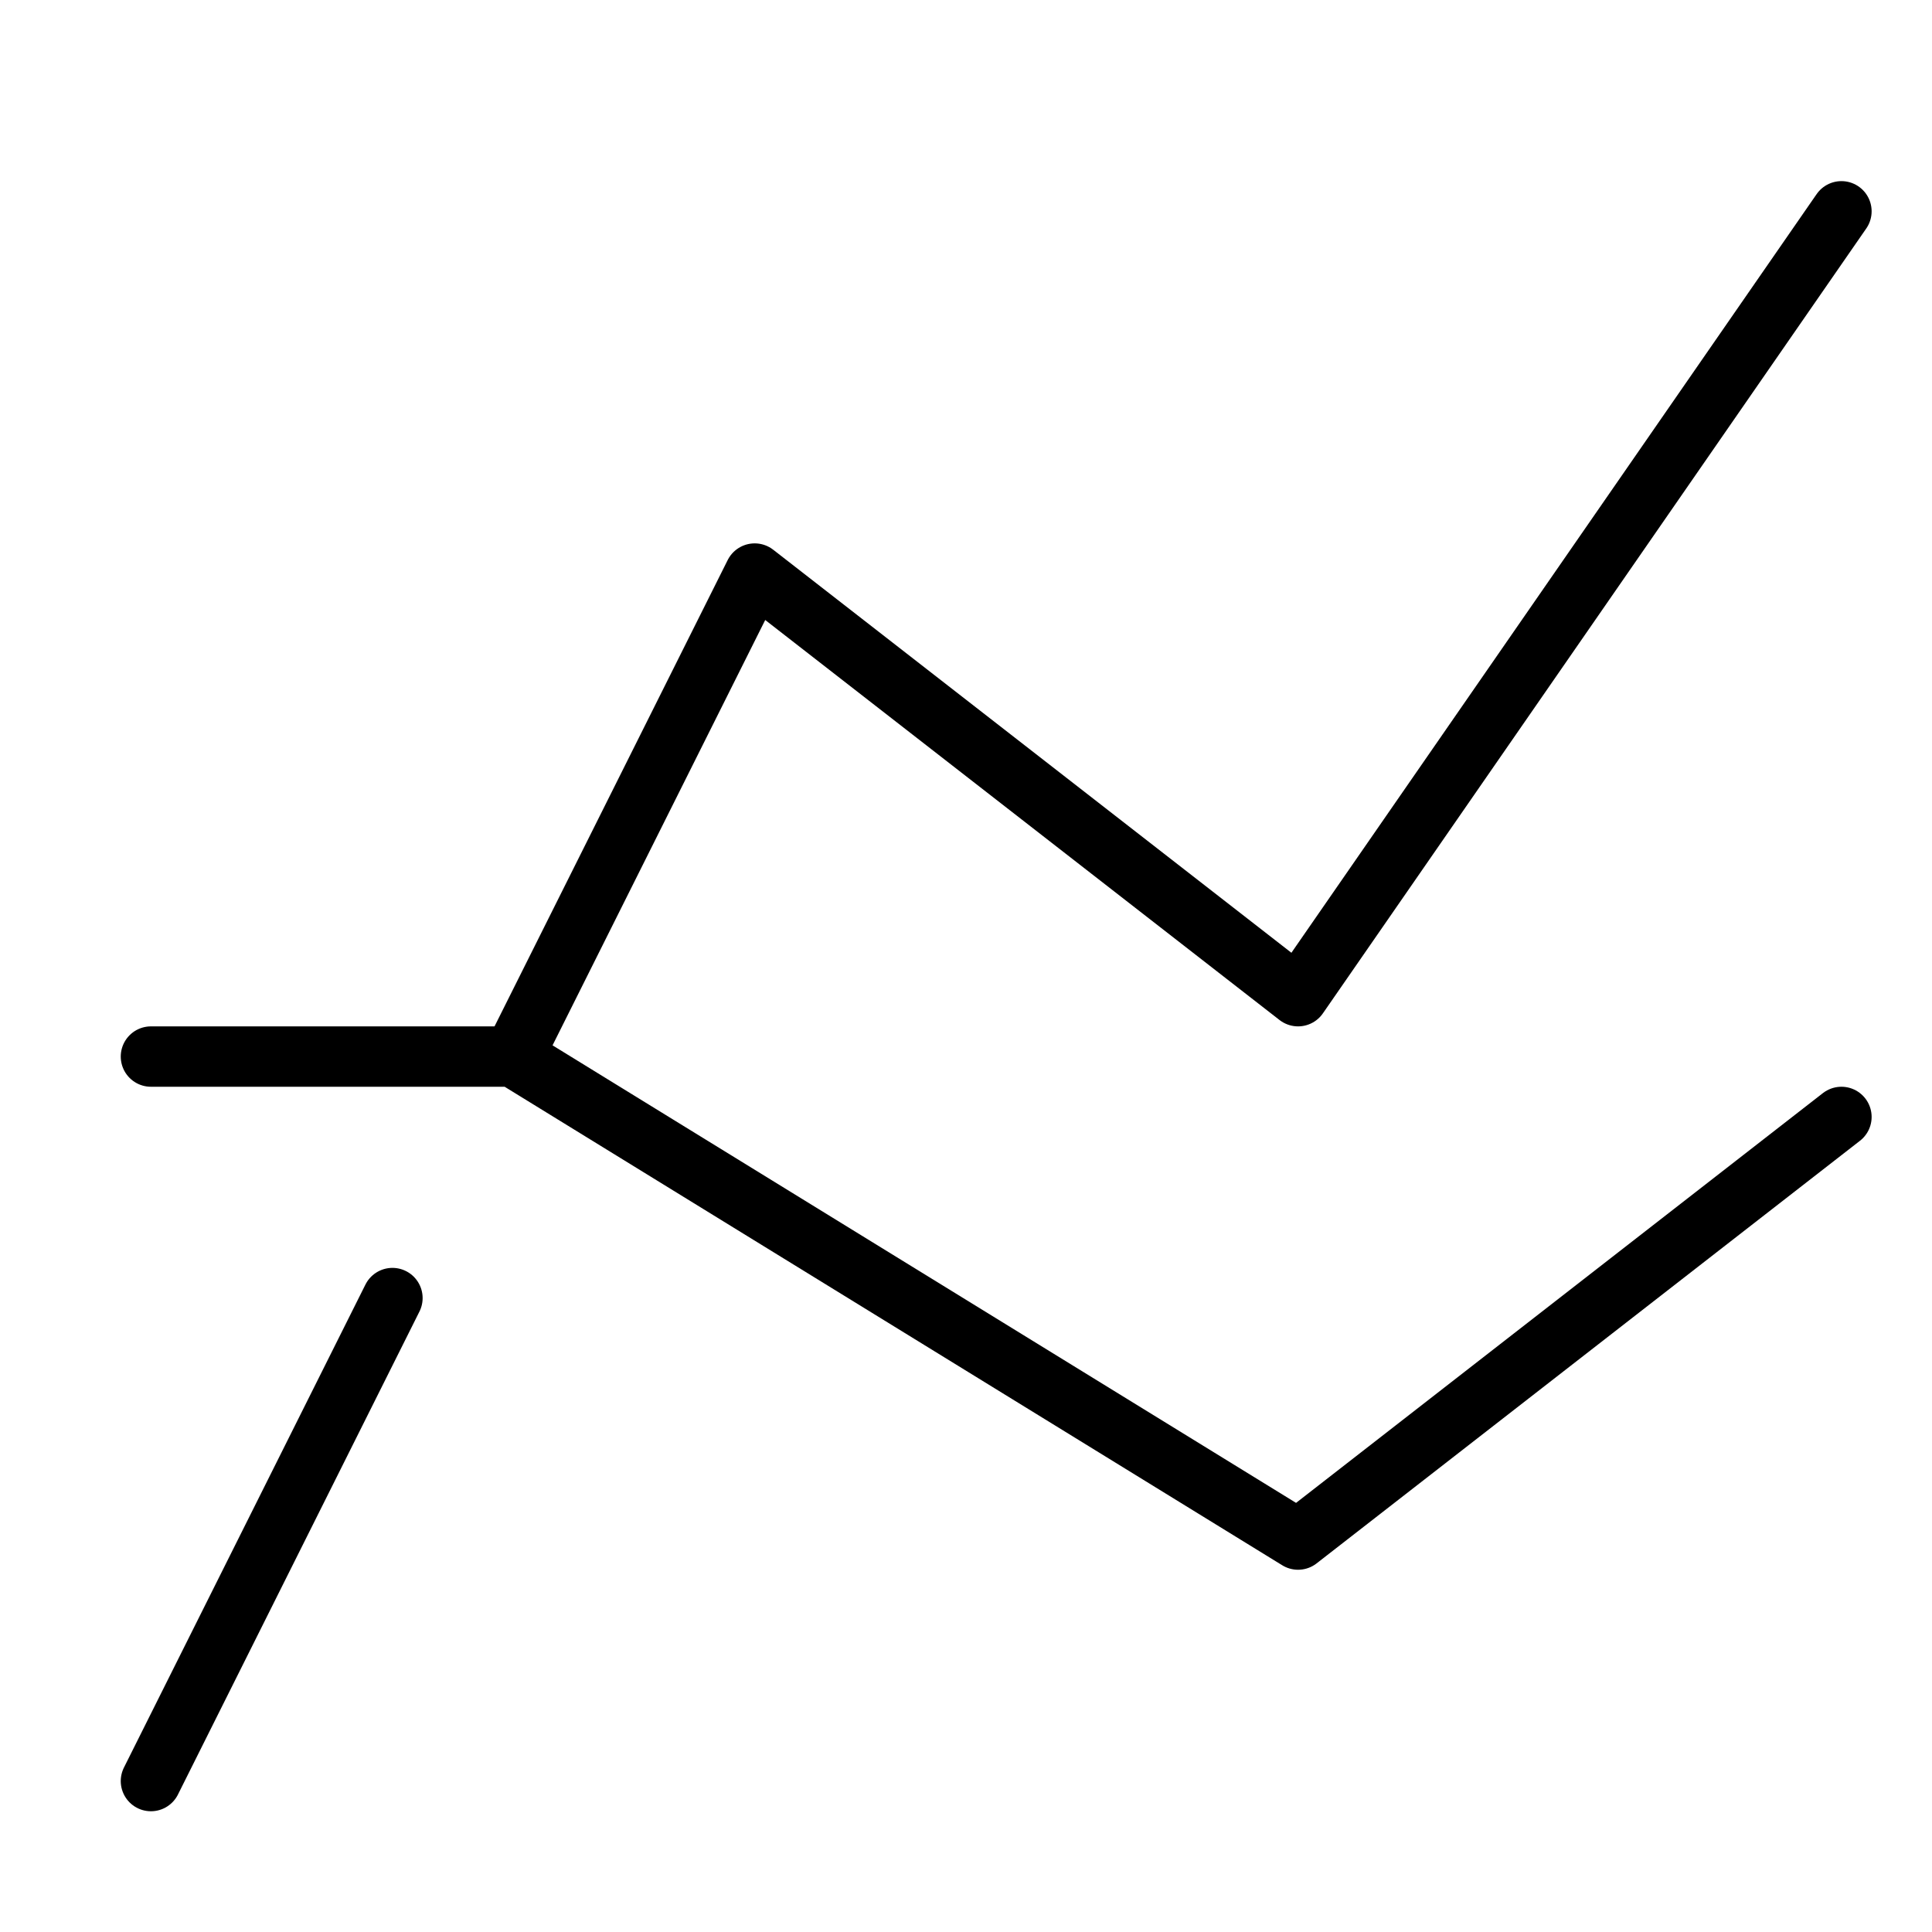 <svg xmlns="http://www.w3.org/2000/svg" viewBox="0 0 32 32"><title>ranking</title><g stroke-linecap="round" stroke-width="1" fill="none" stroke="#000000" stroke-linejoin="round" class="nc-icon-wrapper" transform="translate(0.5 0.5)"><polyline points="8 17 12 9 21 16 30 3"></polyline> <line x1="2" y1="29" x2="6" y2="21"></line> <polyline points="2 17 8 17 21 25 30 18" stroke="#000000"></polyline></g></svg>
